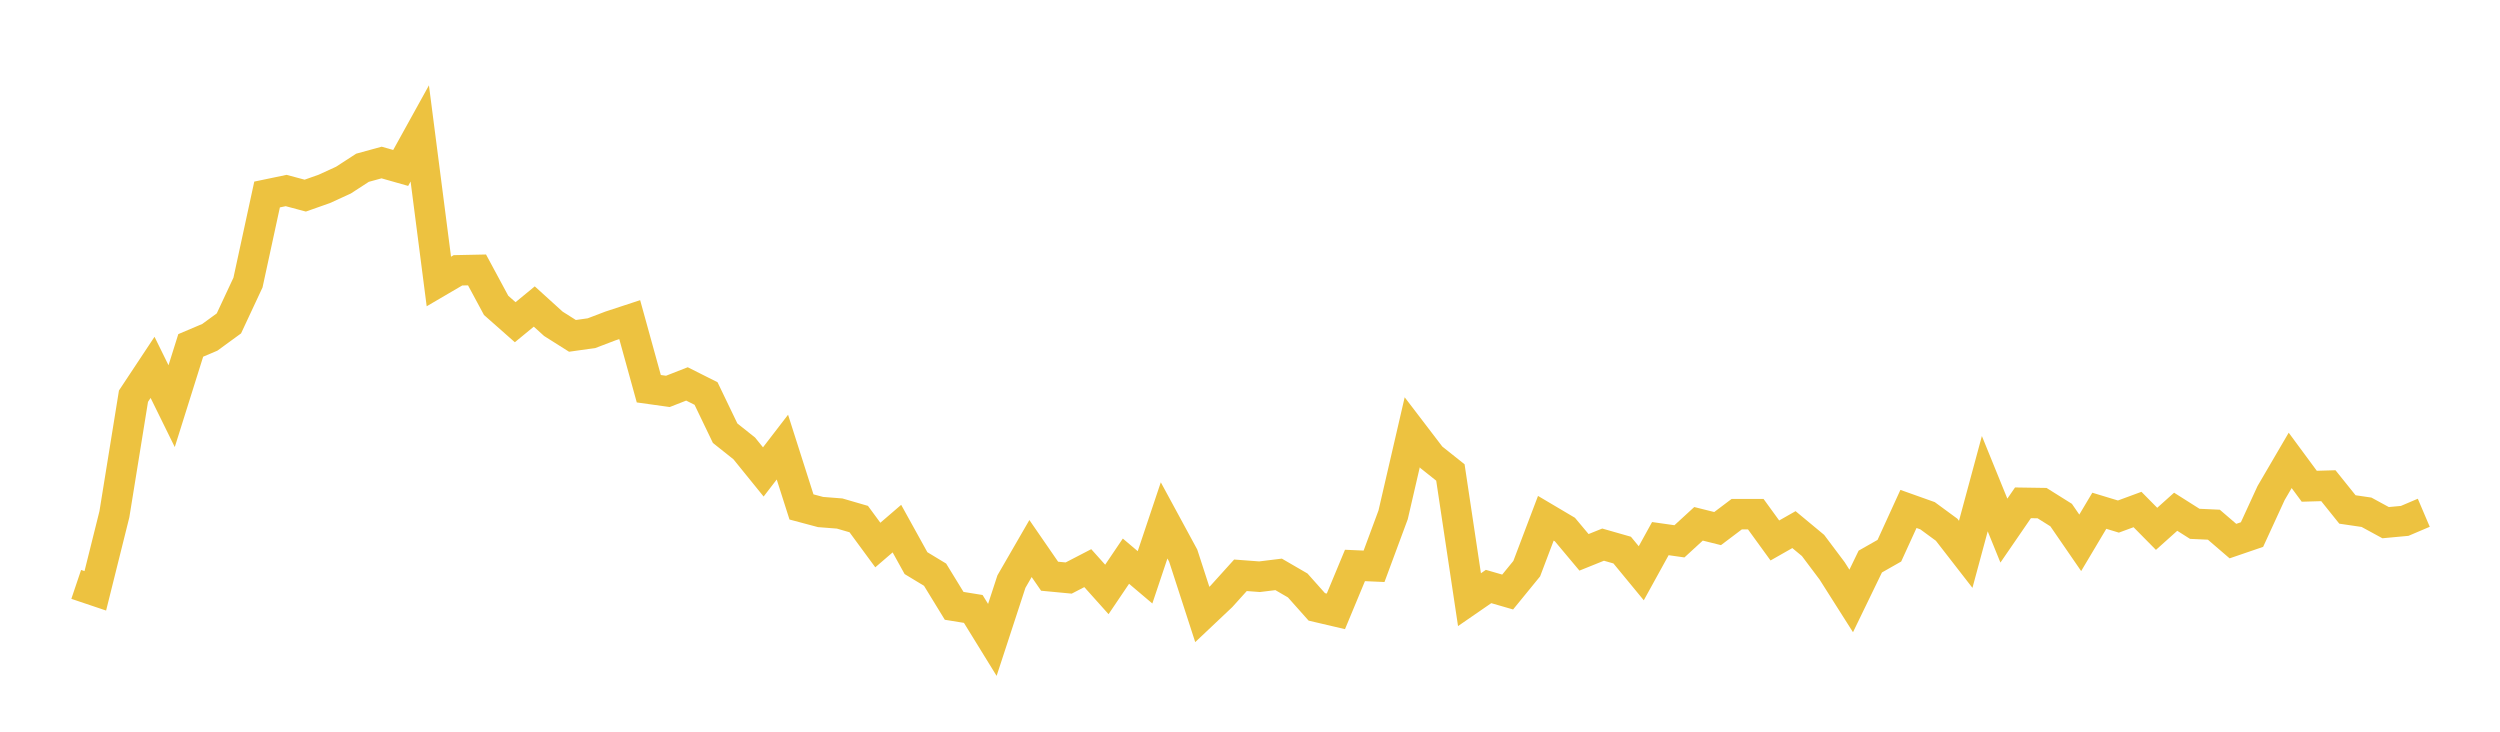 <svg width="164" height="48" xmlns="http://www.w3.org/2000/svg" xmlns:xlink="http://www.w3.org/1999/xlink"><path fill="none" stroke="rgb(237,194,64)" stroke-width="2" d="M5,38.336L6.252,38.758L7.504,33.736L8.756,25.99L10.008,24.099L11.26,26.644L12.512,22.659L13.764,22.128L15.016,21.215L16.268,18.536L17.52,12.759L18.772,12.498L20.024,12.833L21.276,12.391L22.528,11.817L23.78,11.005L25.033,10.661L26.285,11.017L27.537,8.753L28.789,18.466L30.041,17.733L31.293,17.707L32.545,20.031L33.797,21.137L35.049,20.107L36.301,21.242L37.553,22.033L38.805,21.856L40.057,21.379L41.309,20.968L42.561,25.5L43.813,25.675L45.065,25.185L46.317,25.815L47.569,28.418L48.821,29.414L50.073,30.959L51.325,29.331L52.577,33.255L53.829,33.589L55.081,33.687L56.333,34.051L57.585,35.754L58.837,34.677L60.089,36.941L61.341,37.699L62.593,39.743L63.846,39.946L65.098,41.978L66.35,38.151L67.602,35.984L68.854,37.8L70.106,37.919L71.358,37.27L72.61,38.667L73.862,36.813L75.114,37.873L76.366,34.138L77.618,36.448L78.87,40.309L80.122,39.126L81.374,37.739L82.626,37.833L83.878,37.679L85.13,38.406L86.382,39.812L87.634,40.105L88.886,37.094L90.138,37.149L91.39,33.771L92.642,28.358L93.894,29.998L95.146,30.994L96.398,39.338L97.65,38.475L98.902,38.837L100.154,37.303L101.407,33.998L102.659,34.739L103.911,36.233L105.163,35.728L106.415,36.086L107.667,37.606L108.919,35.333L110.171,35.511L111.423,34.362L112.675,34.675L113.927,33.731L115.179,33.73L116.431,35.455L117.683,34.743L118.935,35.782L120.187,37.448L121.439,39.422L122.691,36.838L123.943,36.126L125.195,33.386L126.447,33.832L127.699,34.751L128.951,36.364L130.203,31.729L131.455,34.808L132.707,32.985L133.959,33.004L135.211,33.789L136.463,35.609L137.715,33.506L138.967,33.886L140.22,33.424L141.472,34.692L142.724,33.57L143.976,34.363L145.228,34.42L146.48,35.496L147.732,35.067L148.984,32.343L150.236,30.201L151.488,31.898L152.74,31.862L153.992,33.421L155.244,33.605L156.496,34.286L157.748,34.17L159,33.637"></path></svg>